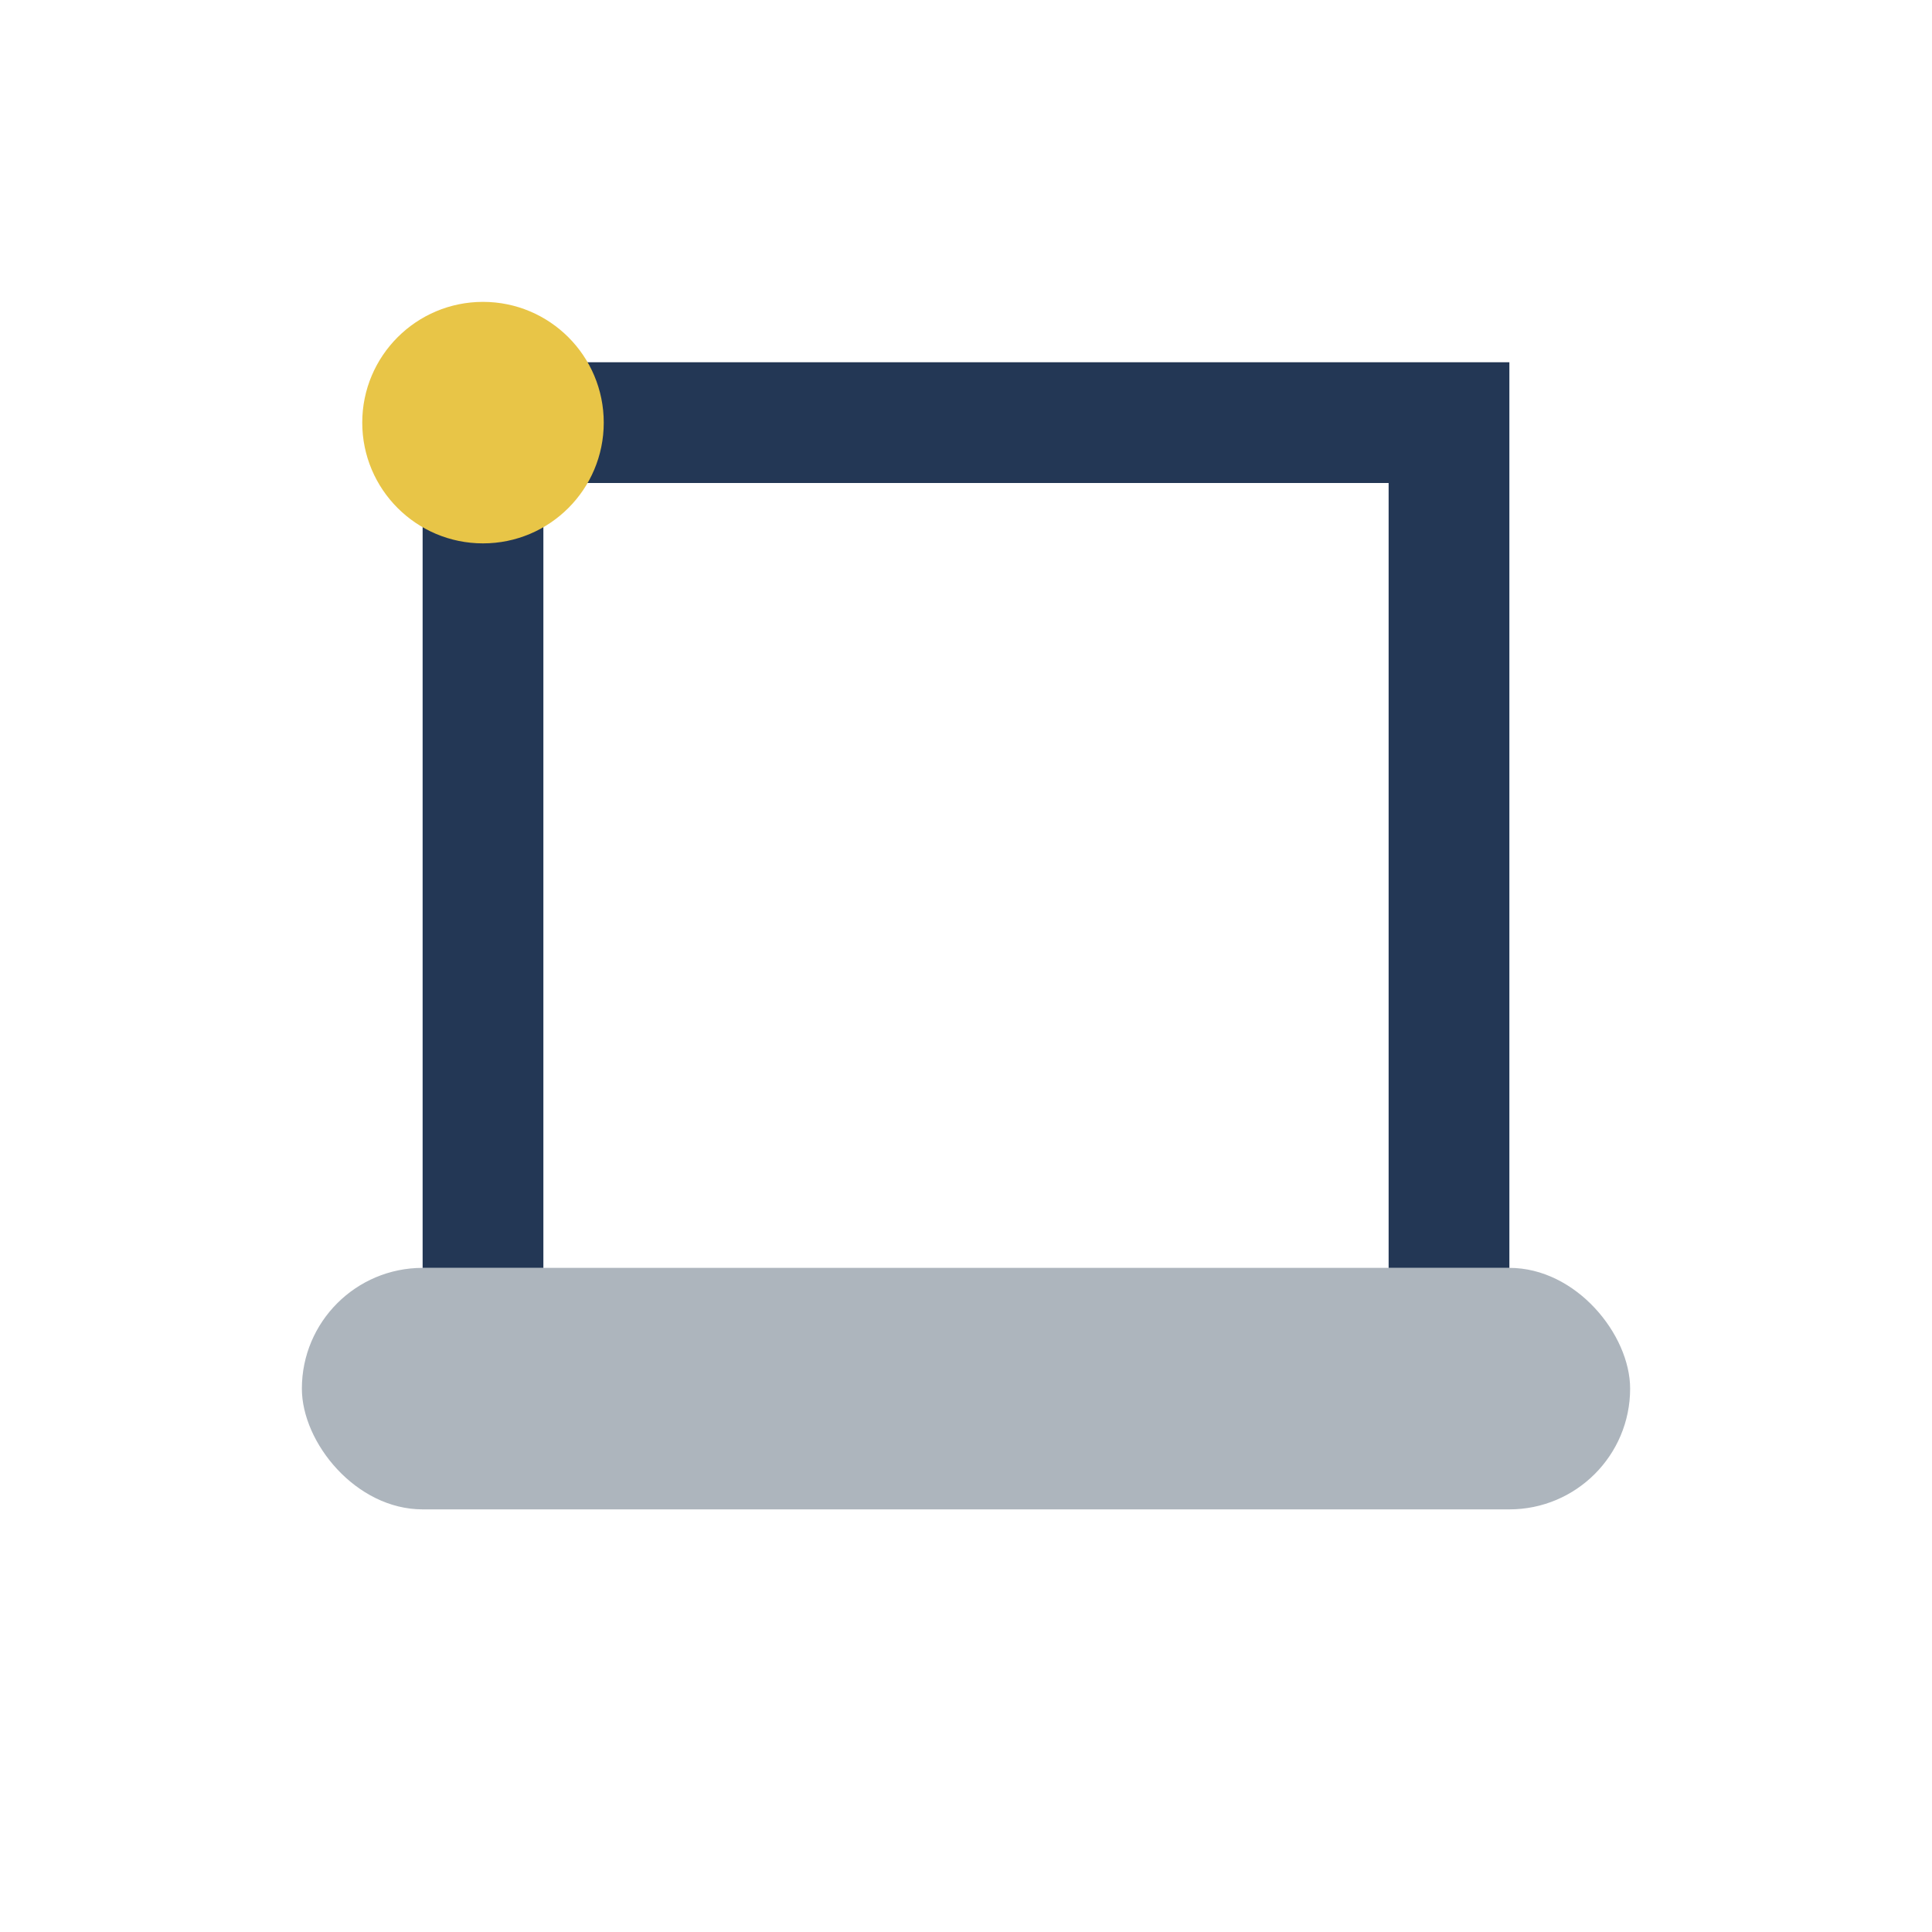 <?xml version="1.0" encoding="UTF-8"?>
<svg xmlns="http://www.w3.org/2000/svg" viewBox="0 0 32 32" width="32" height="32"><rect x="5" y="21" width="22" height="4" rx="2" fill="#ADB5BD"/><path d="M8 21V7h16v14" stroke="#233755" stroke-width="2" fill="none"/><circle cx="8" cy="7" r="2" fill="#E8C547"/></svg>